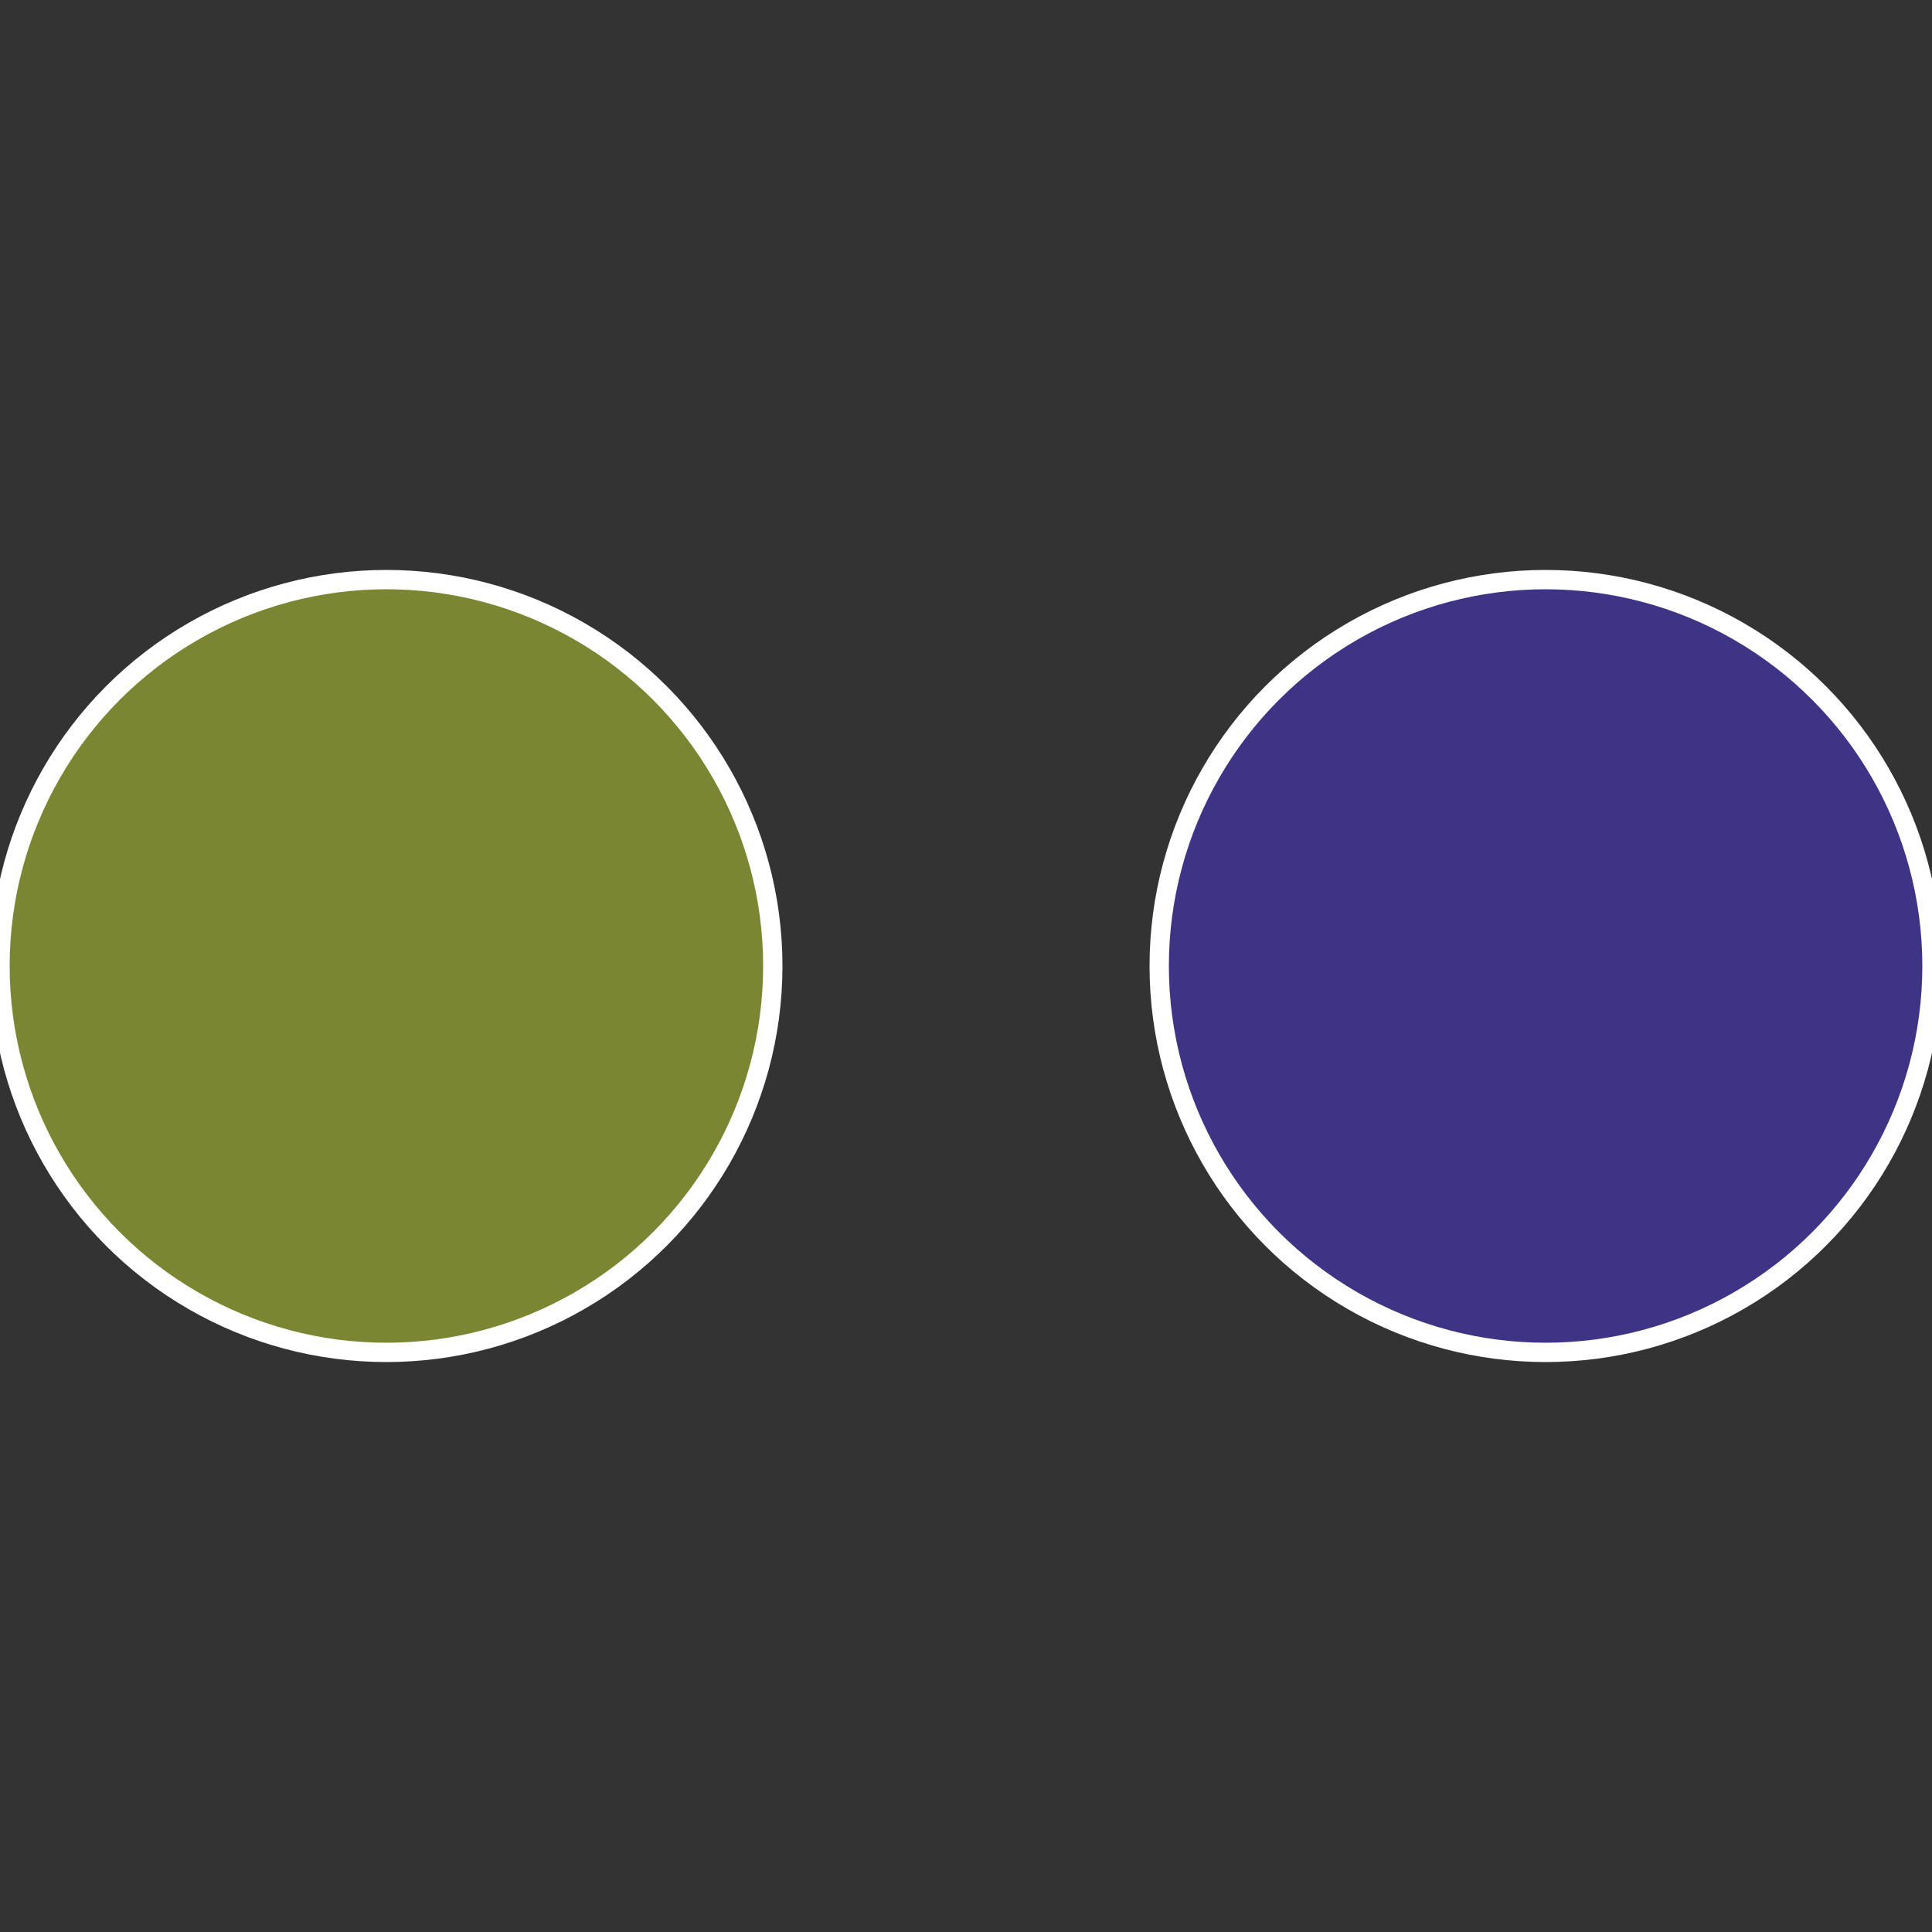 <?xml version="1.0" standalone="no"?>
<svg width="500" height="500" viewBox="-1 -1 2 2" xmlns="http://www.w3.org/2000/svg">
 
                <rect x="-1" y="-1" width="2" height="2" fill="#333333" stroke="none"/>
 
                <circle cx="0.6" cy="0" r="0.4" fill="#3f3386" stroke="#fff" stroke-width="1%" />
             
                <circle cx="-0.6" cy="7.3478807948841E-17" r="0.4" fill="#7b8633" stroke="#fff" stroke-width="1%" />
            </svg>
